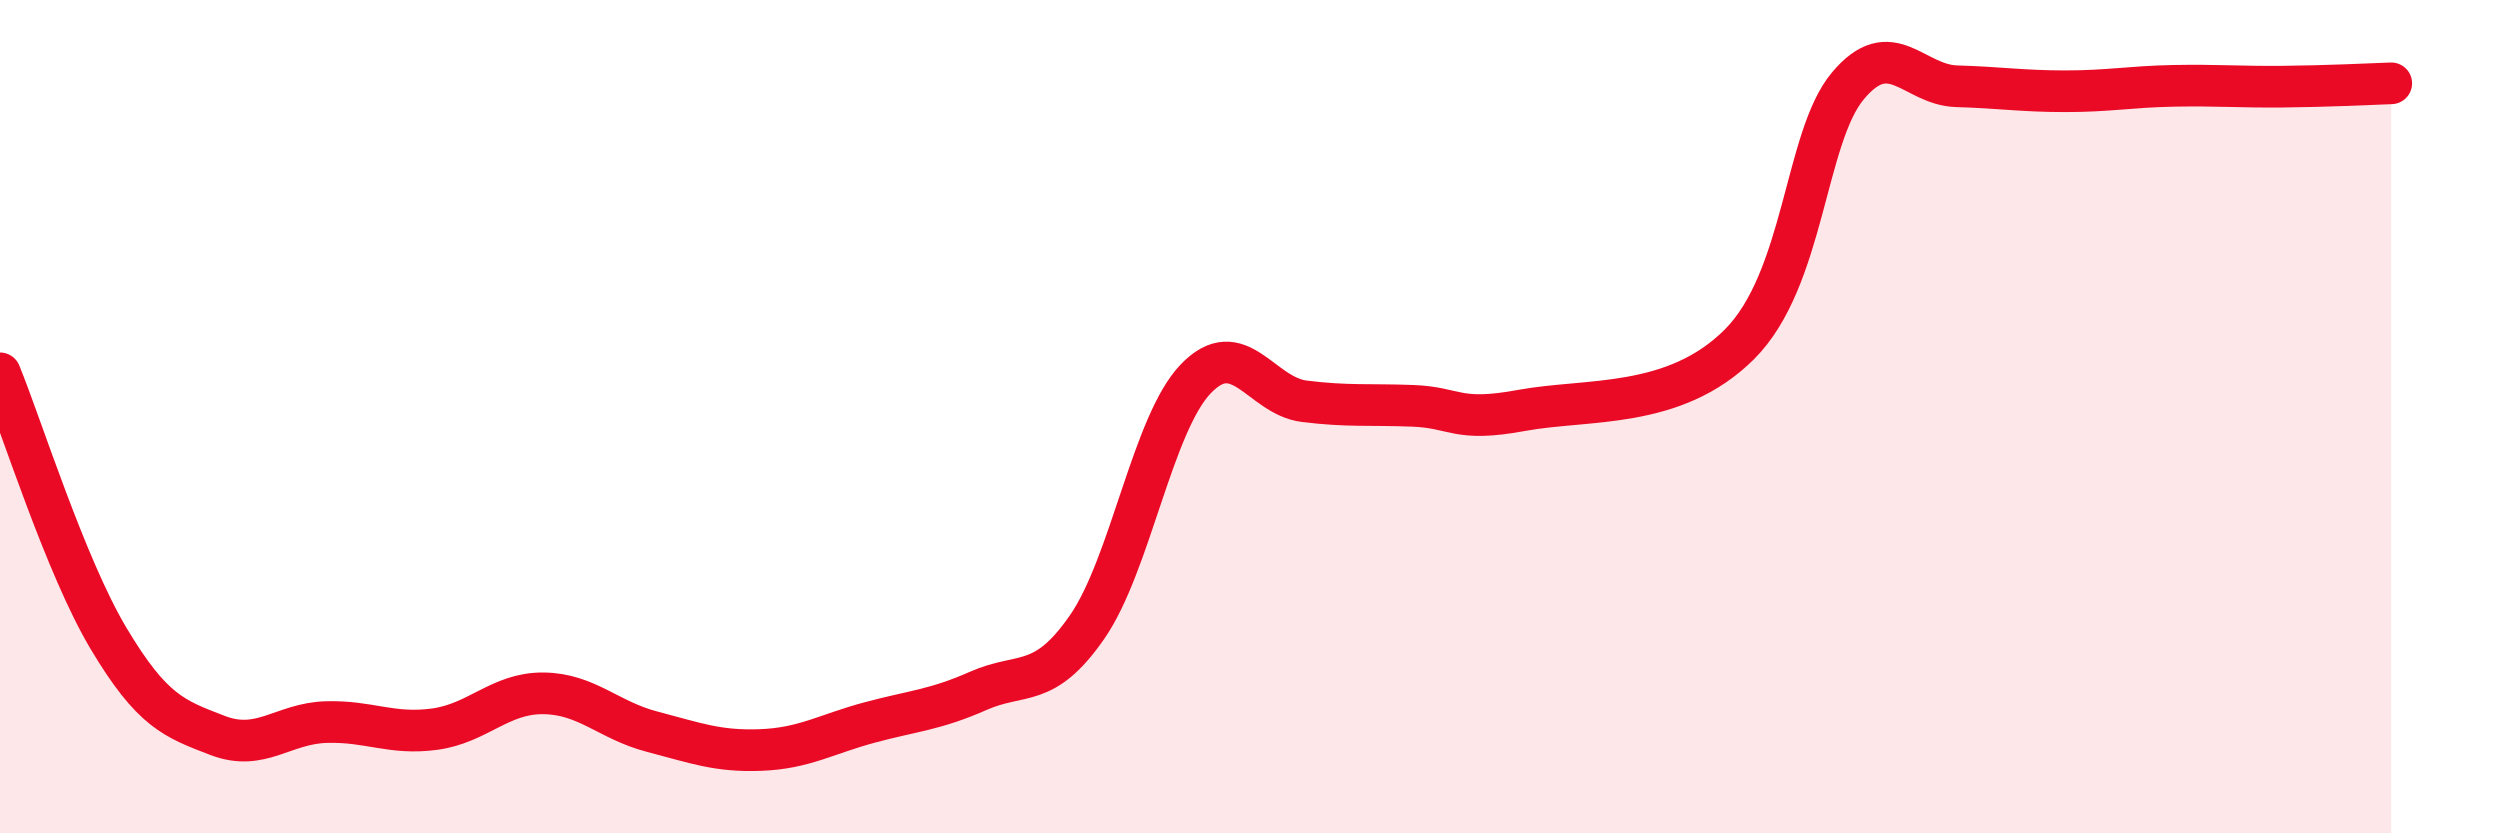 
    <svg width="60" height="20" viewBox="0 0 60 20" xmlns="http://www.w3.org/2000/svg">
      <path
        d="M 0,8.96 C 0.52,10.23 1.57,13.59 2.61,15.33 C 3.65,17.07 4.18,17.25 5.22,17.65 C 6.26,18.05 6.79,17.36 7.83,17.33 C 8.87,17.3 9.39,17.64 10.43,17.5 C 11.47,17.36 12,16.63 13.04,16.64 C 14.08,16.65 14.61,17.29 15.65,17.56 C 16.69,17.83 17.22,18.04 18.26,18 C 19.3,17.96 19.83,17.62 20.87,17.34 C 21.91,17.06 22.44,17.04 23.48,16.58 C 24.52,16.12 25.05,16.55 26.09,15.05 C 27.13,13.55 27.66,10.17 28.7,9.09 C 29.74,8.01 30.26,9.5 31.3,9.63 C 32.34,9.76 32.87,9.7 33.91,9.74 C 34.95,9.78 34.95,10.14 36.52,9.85 C 38.09,9.56 40.17,9.83 41.74,8.27 C 43.31,6.71 43.31,3.3 44.35,2.06 C 45.39,0.82 45.92,2.04 46.96,2.07 C 48,2.1 48.53,2.19 49.57,2.19 C 50.61,2.19 51.13,2.08 52.17,2.06 C 53.21,2.04 53.74,2.09 54.78,2.08 C 55.82,2.07 56.87,2.02 57.39,2L57.39 20L0 20Z"
        fill="#EB0A25"
        opacity="0.1"
        stroke-linecap="round"
        stroke-linejoin="round"
      />
      <path
        d="M 0,8.96 C 0.52,10.23 1.57,13.59 2.61,15.33 C 3.65,17.07 4.18,17.25 5.22,17.65 C 6.26,18.05 6.79,17.36 7.83,17.33 C 8.87,17.3 9.39,17.64 10.43,17.5 C 11.47,17.36 12,16.63 13.04,16.64 C 14.08,16.65 14.61,17.29 15.65,17.56 C 16.69,17.83 17.22,18.04 18.26,18 C 19.3,17.96 19.83,17.62 20.87,17.34 C 21.91,17.06 22.44,17.04 23.48,16.58 C 24.52,16.12 25.05,16.55 26.09,15.05 C 27.13,13.55 27.66,10.17 28.7,9.09 C 29.74,8.01 30.26,9.5 31.3,9.63 C 32.34,9.76 32.87,9.7 33.91,9.74 C 34.95,9.78 34.95,10.14 36.52,9.85 C 38.09,9.56 40.17,9.83 41.74,8.27 C 43.31,6.71 43.31,3.3 44.35,2.06 C 45.39,0.82 45.92,2.04 46.96,2.07 C 48,2.1 48.53,2.19 49.57,2.19 C 50.61,2.19 51.13,2.08 52.17,2.06 C 53.21,2.04 53.74,2.09 54.78,2.08 C 55.82,2.07 56.87,2.02 57.39,2"
        stroke="#EB0A25"
        stroke-width="1"
        fill="none"
        stroke-linecap="round"
        stroke-linejoin="round"
      />
    </svg>
  
